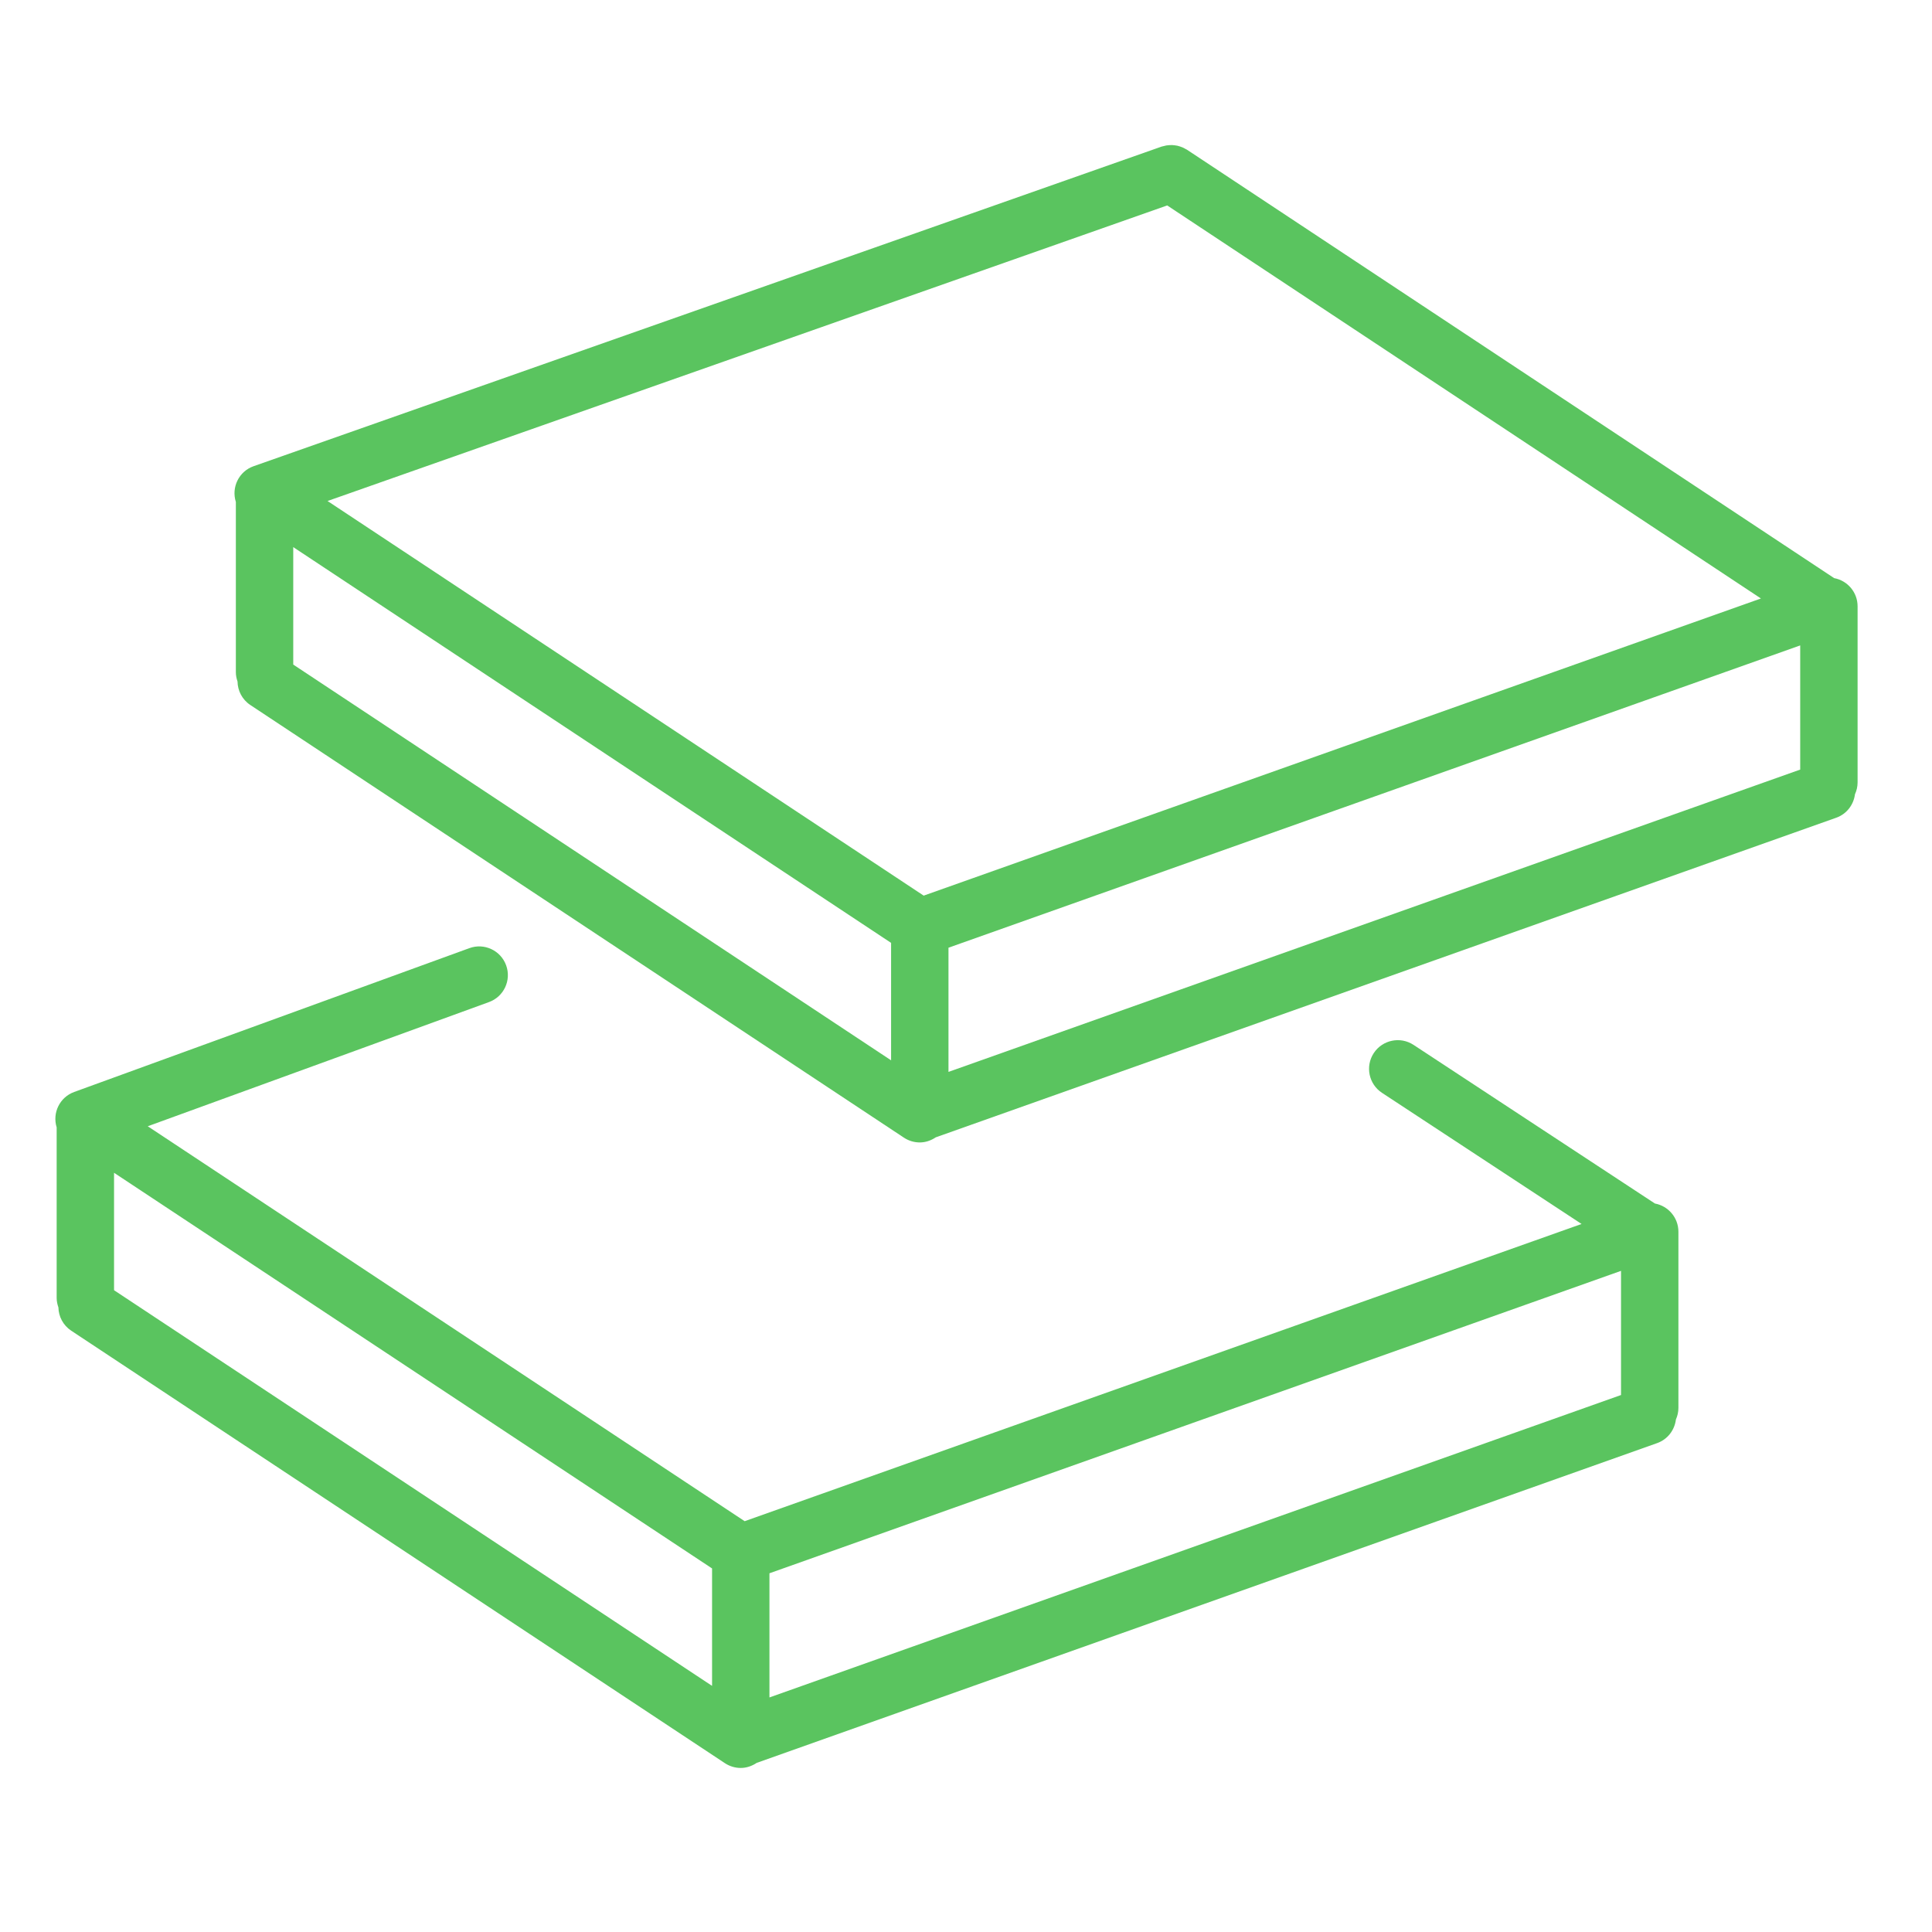 <?xml version="1.0" encoding="UTF-8"?> <svg xmlns="http://www.w3.org/2000/svg" width="101" height="101" viewBox="0 0 101 101" fill="none"> <path d="M86.516 62.917L73.895 54.623C73.206 54.17 72.273 54.36 71.817 55.053C71.362 55.745 71.555 56.676 72.247 57.13L82.68 63.986L38.929 79.524L7.724 58.878L25.563 52.386C26.341 52.103 26.744 51.242 26.459 50.463C26.176 49.685 25.314 49.282 24.537 49.567L3.877 57.086C3.123 57.36 2.727 58.177 2.962 58.936V67.85C2.962 68.025 2.998 68.19 3.053 68.346C3.063 68.821 3.297 69.283 3.723 69.565L37.897 92.175C38.152 92.343 38.44 92.424 38.724 92.424C39.021 92.424 39.308 92.326 39.558 92.159L86.631 75.442C87.185 75.245 87.546 74.754 87.612 74.207C87.695 74.021 87.743 73.816 87.743 73.599V64.39C87.742 63.655 87.213 63.046 86.516 62.917ZM5.962 61.31L37.225 81.994V88.133L5.962 67.449V61.31ZM40.225 82.247L84.743 66.437V72.928L40.225 88.738V82.247Z" fill="#5AC45F"></path> <path d="M97.11 31.695C97.11 30.961 96.582 30.352 95.885 30.223L62.051 7.826C62.024 7.808 61.994 7.798 61.967 7.782C61.921 7.756 61.876 7.73 61.827 7.709C61.781 7.689 61.735 7.673 61.689 7.658C61.644 7.643 61.6 7.629 61.554 7.619C61.504 7.608 61.454 7.601 61.403 7.595C61.358 7.59 61.313 7.584 61.267 7.583C61.215 7.582 61.164 7.585 61.112 7.589C61.067 7.592 61.022 7.596 60.976 7.603C60.923 7.612 60.871 7.626 60.819 7.641C60.788 7.65 60.757 7.653 60.726 7.663L13.258 24.372C12.491 24.642 12.085 25.472 12.33 26.241V35.143C12.33 35.313 12.364 35.474 12.417 35.626C12.424 36.105 12.659 36.573 13.088 36.857L47.256 59.475C47.511 59.643 47.798 59.724 48.083 59.724C48.381 59.724 48.669 59.626 48.919 59.457L95.993 42.749C96.545 42.553 96.904 42.066 96.973 41.522C97.059 41.333 97.11 41.124 97.11 40.903V31.695ZM61.018 10.74L92.057 31.287L48.288 46.821L17.123 26.191L61.018 10.74ZM15.33 28.602L46.584 49.291V55.431L15.33 34.742V28.602ZM49.584 49.544L94.11 33.741V40.232L49.584 56.036V49.544Z" fill="#5AC45F"></path> </svg> 